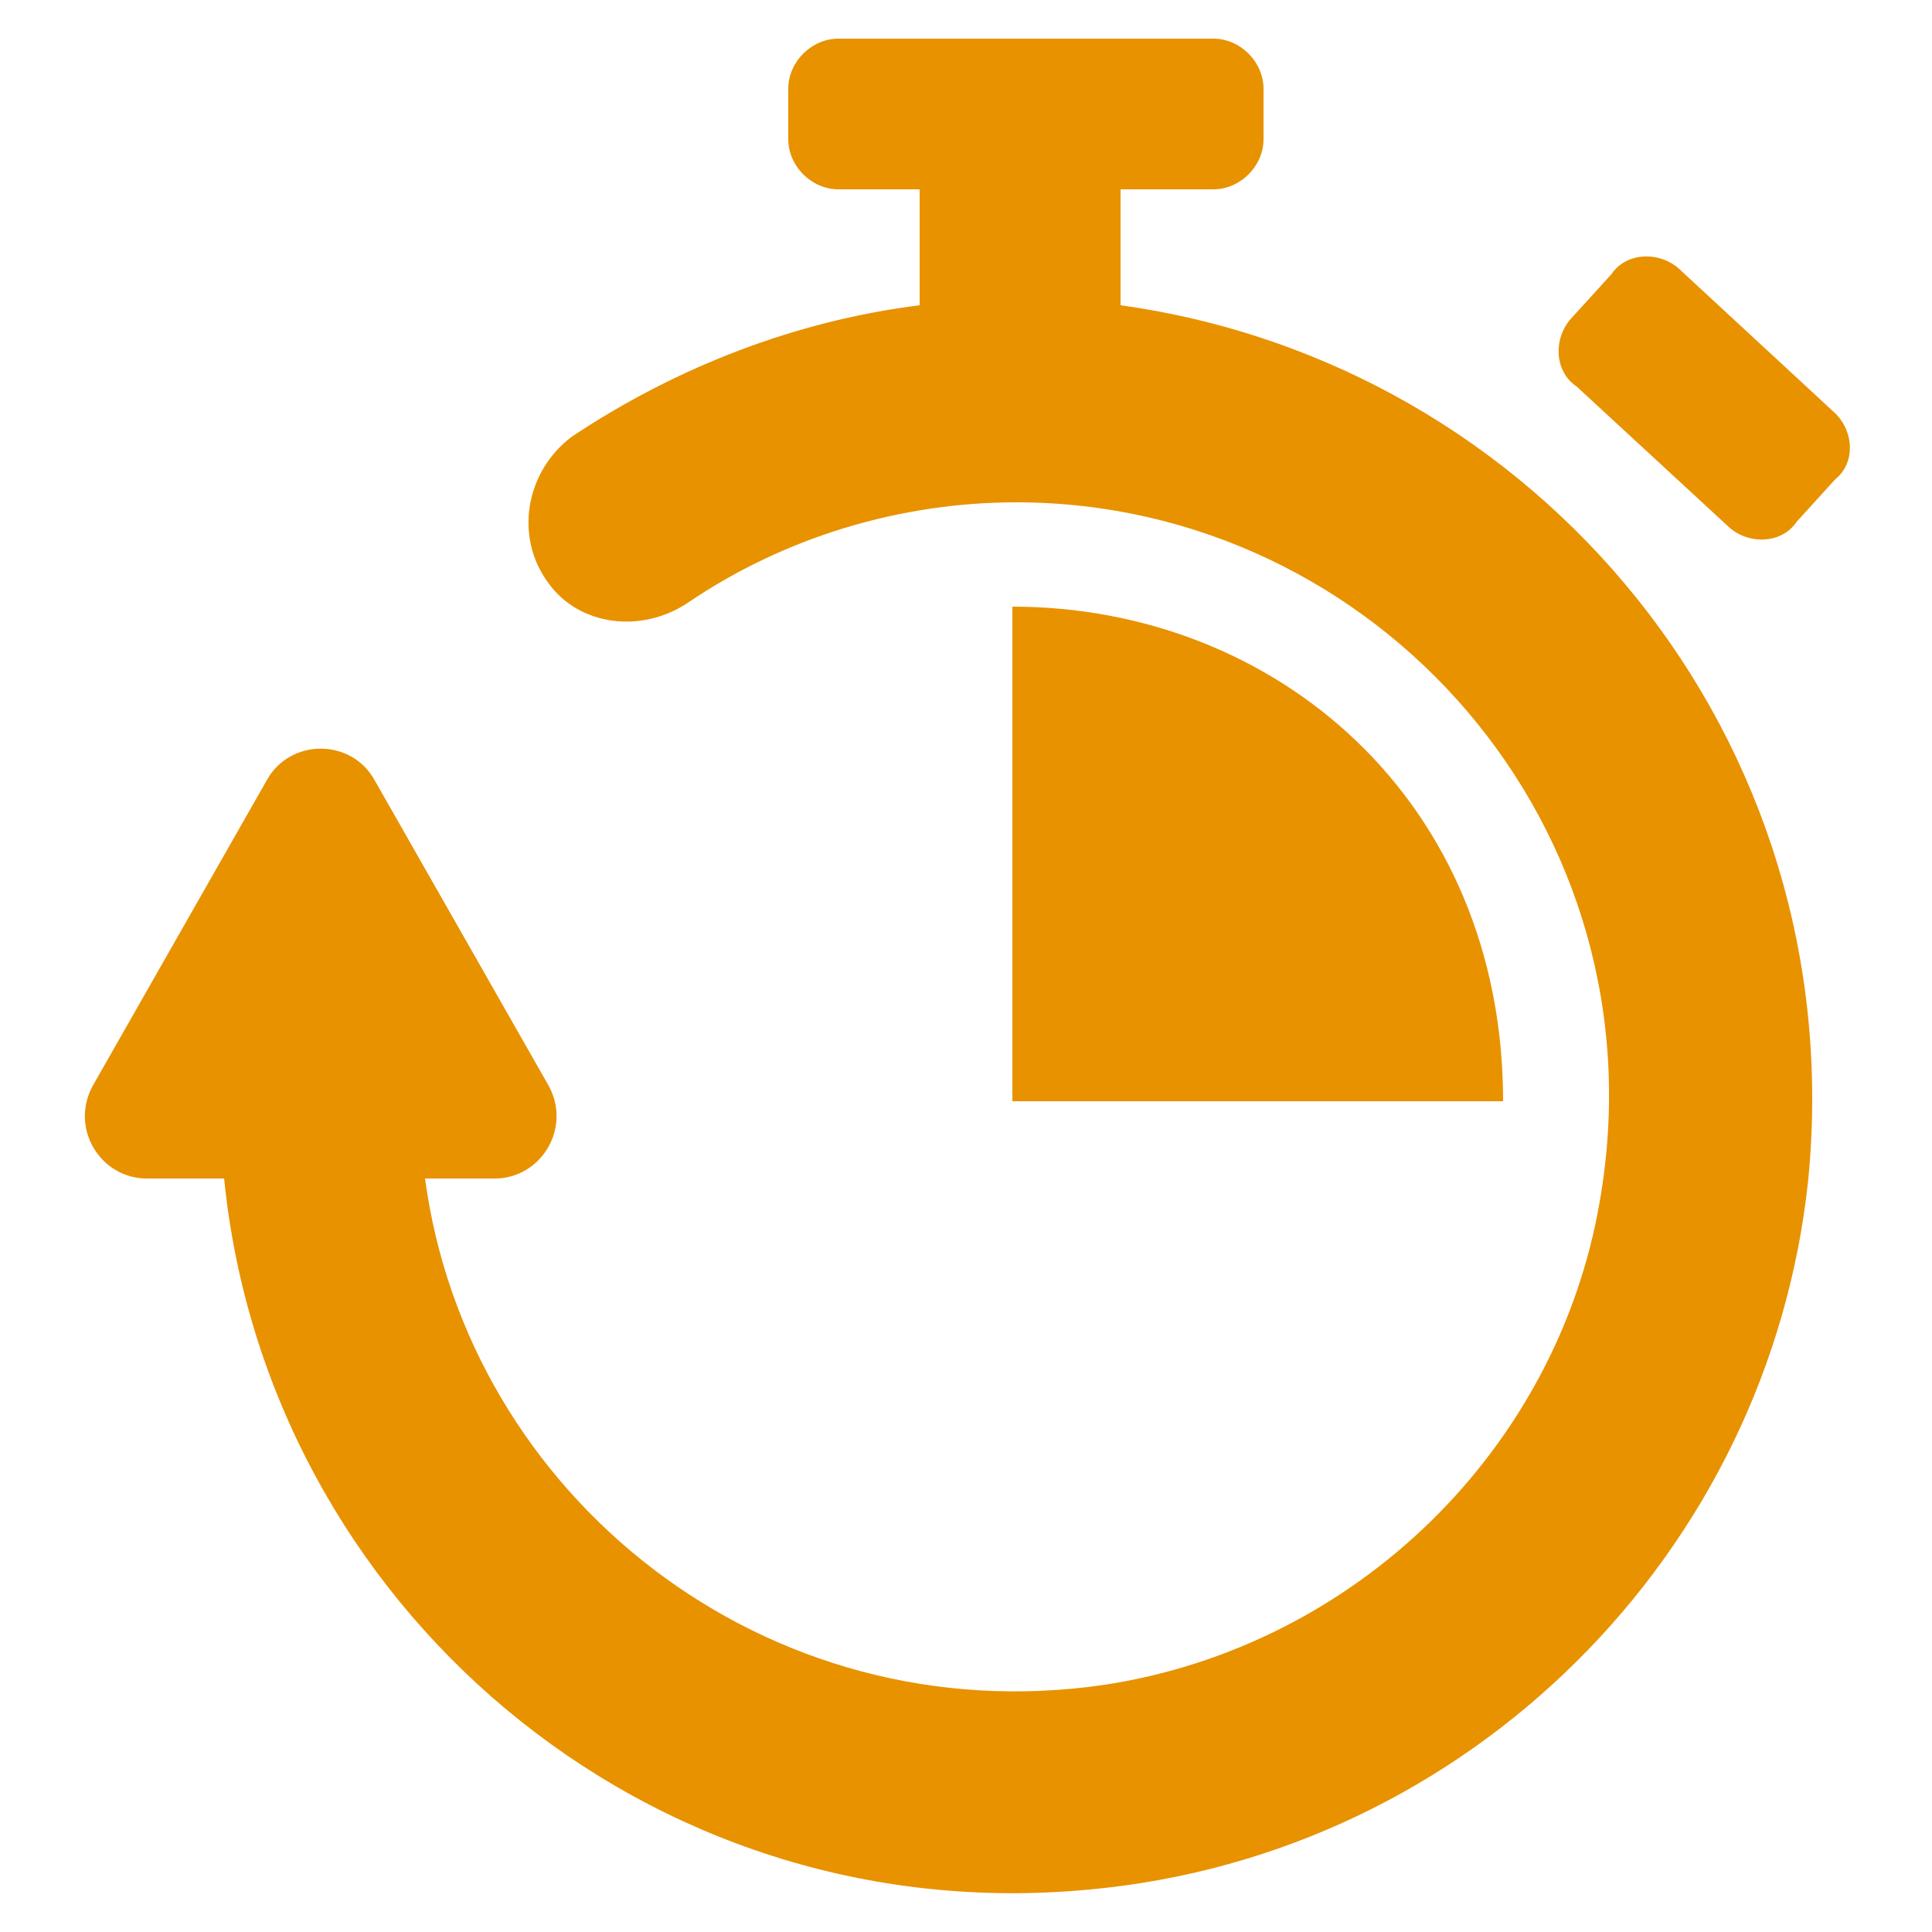 <?xml version="1.0" encoding="utf-8"?>
<!-- Generator: Adobe Illustrator 22.1.0, SVG Export Plug-In . SVG Version: 6.00 Build 0)  -->
<svg version="1.1" id="Слой_1" xmlns="http://www.w3.org/2000/svg" xmlns:xlink="http://www.w3.org/1999/xlink" x="0px" y="0px"
	 viewBox="0 0 50 50" style="enable-background:new 0 0 50 50;" xml:space="preserve">
<style type="text/css">
	.st0{fill:#E89200;}
	.st1{fill:none;}
	.st2{fill:#E69401;}
	.st3{clip-path:url(#SVGID_2_);fill-rule:evenodd;clip-rule:evenodd;fill:#E89200;}
</style>
<path class="st0" d="M46.8,30.5c-1,9.7-8.8,17.5-18.6,18.4C16.7,50,6.9,41.5,5.8,30.5h-2c-1.2,0-2-1.3-1.4-2.4l4.5-7.9
	c0.6-1.1,2.2-1.1,2.8,0l4.5,7.9c0.6,1.1-0.2,2.4-1.4,2.4H11c1.1,8.2,8.8,14.4,17.6,13.1c6.5-1,11.7-6.1,12.8-12.5
	C43.1,21.4,35.6,13,26.3,13c-3,0-6,0.9-8.5,2.6c-1.2,0.8-2.8,0.6-3.6-0.5c-0.9-1.2-0.6-2.9,0.6-3.8c2.7-1.8,5.8-3,9-3.4v-3h-2.1
	c-0.7,0-1.3-0.6-1.3-1.3V2.3c0-0.7,0.6-1.3,1.3-1.3h9.7c0.7,0,1.3,0.6,1.3,1.3v1.3c0,0.7-0.6,1.3-1.3,1.3H29v3
	C39.8,9.4,47.9,19.1,46.8,30.5L46.8,30.5z M47.5,10.7L43.5,7c-0.5-0.5-1.4-0.5-1.8,0.1l-1,1.1c-0.5,0.5-0.5,1.4,0.1,1.8l3.9,3.6
	c0.5,0.5,1.4,0.5,1.8-0.1l1-1.1C48,12,48,11.2,47.5,10.7L47.5,10.7z M26.2,15.7v12.8h12.7C38.9,20.7,33,15.7,26.2,15.7L26.2,15.7z
	 M26.2,15.7"/>
<rect x="1.1" class="st1" width="47.8" height="50"/>
</svg>
